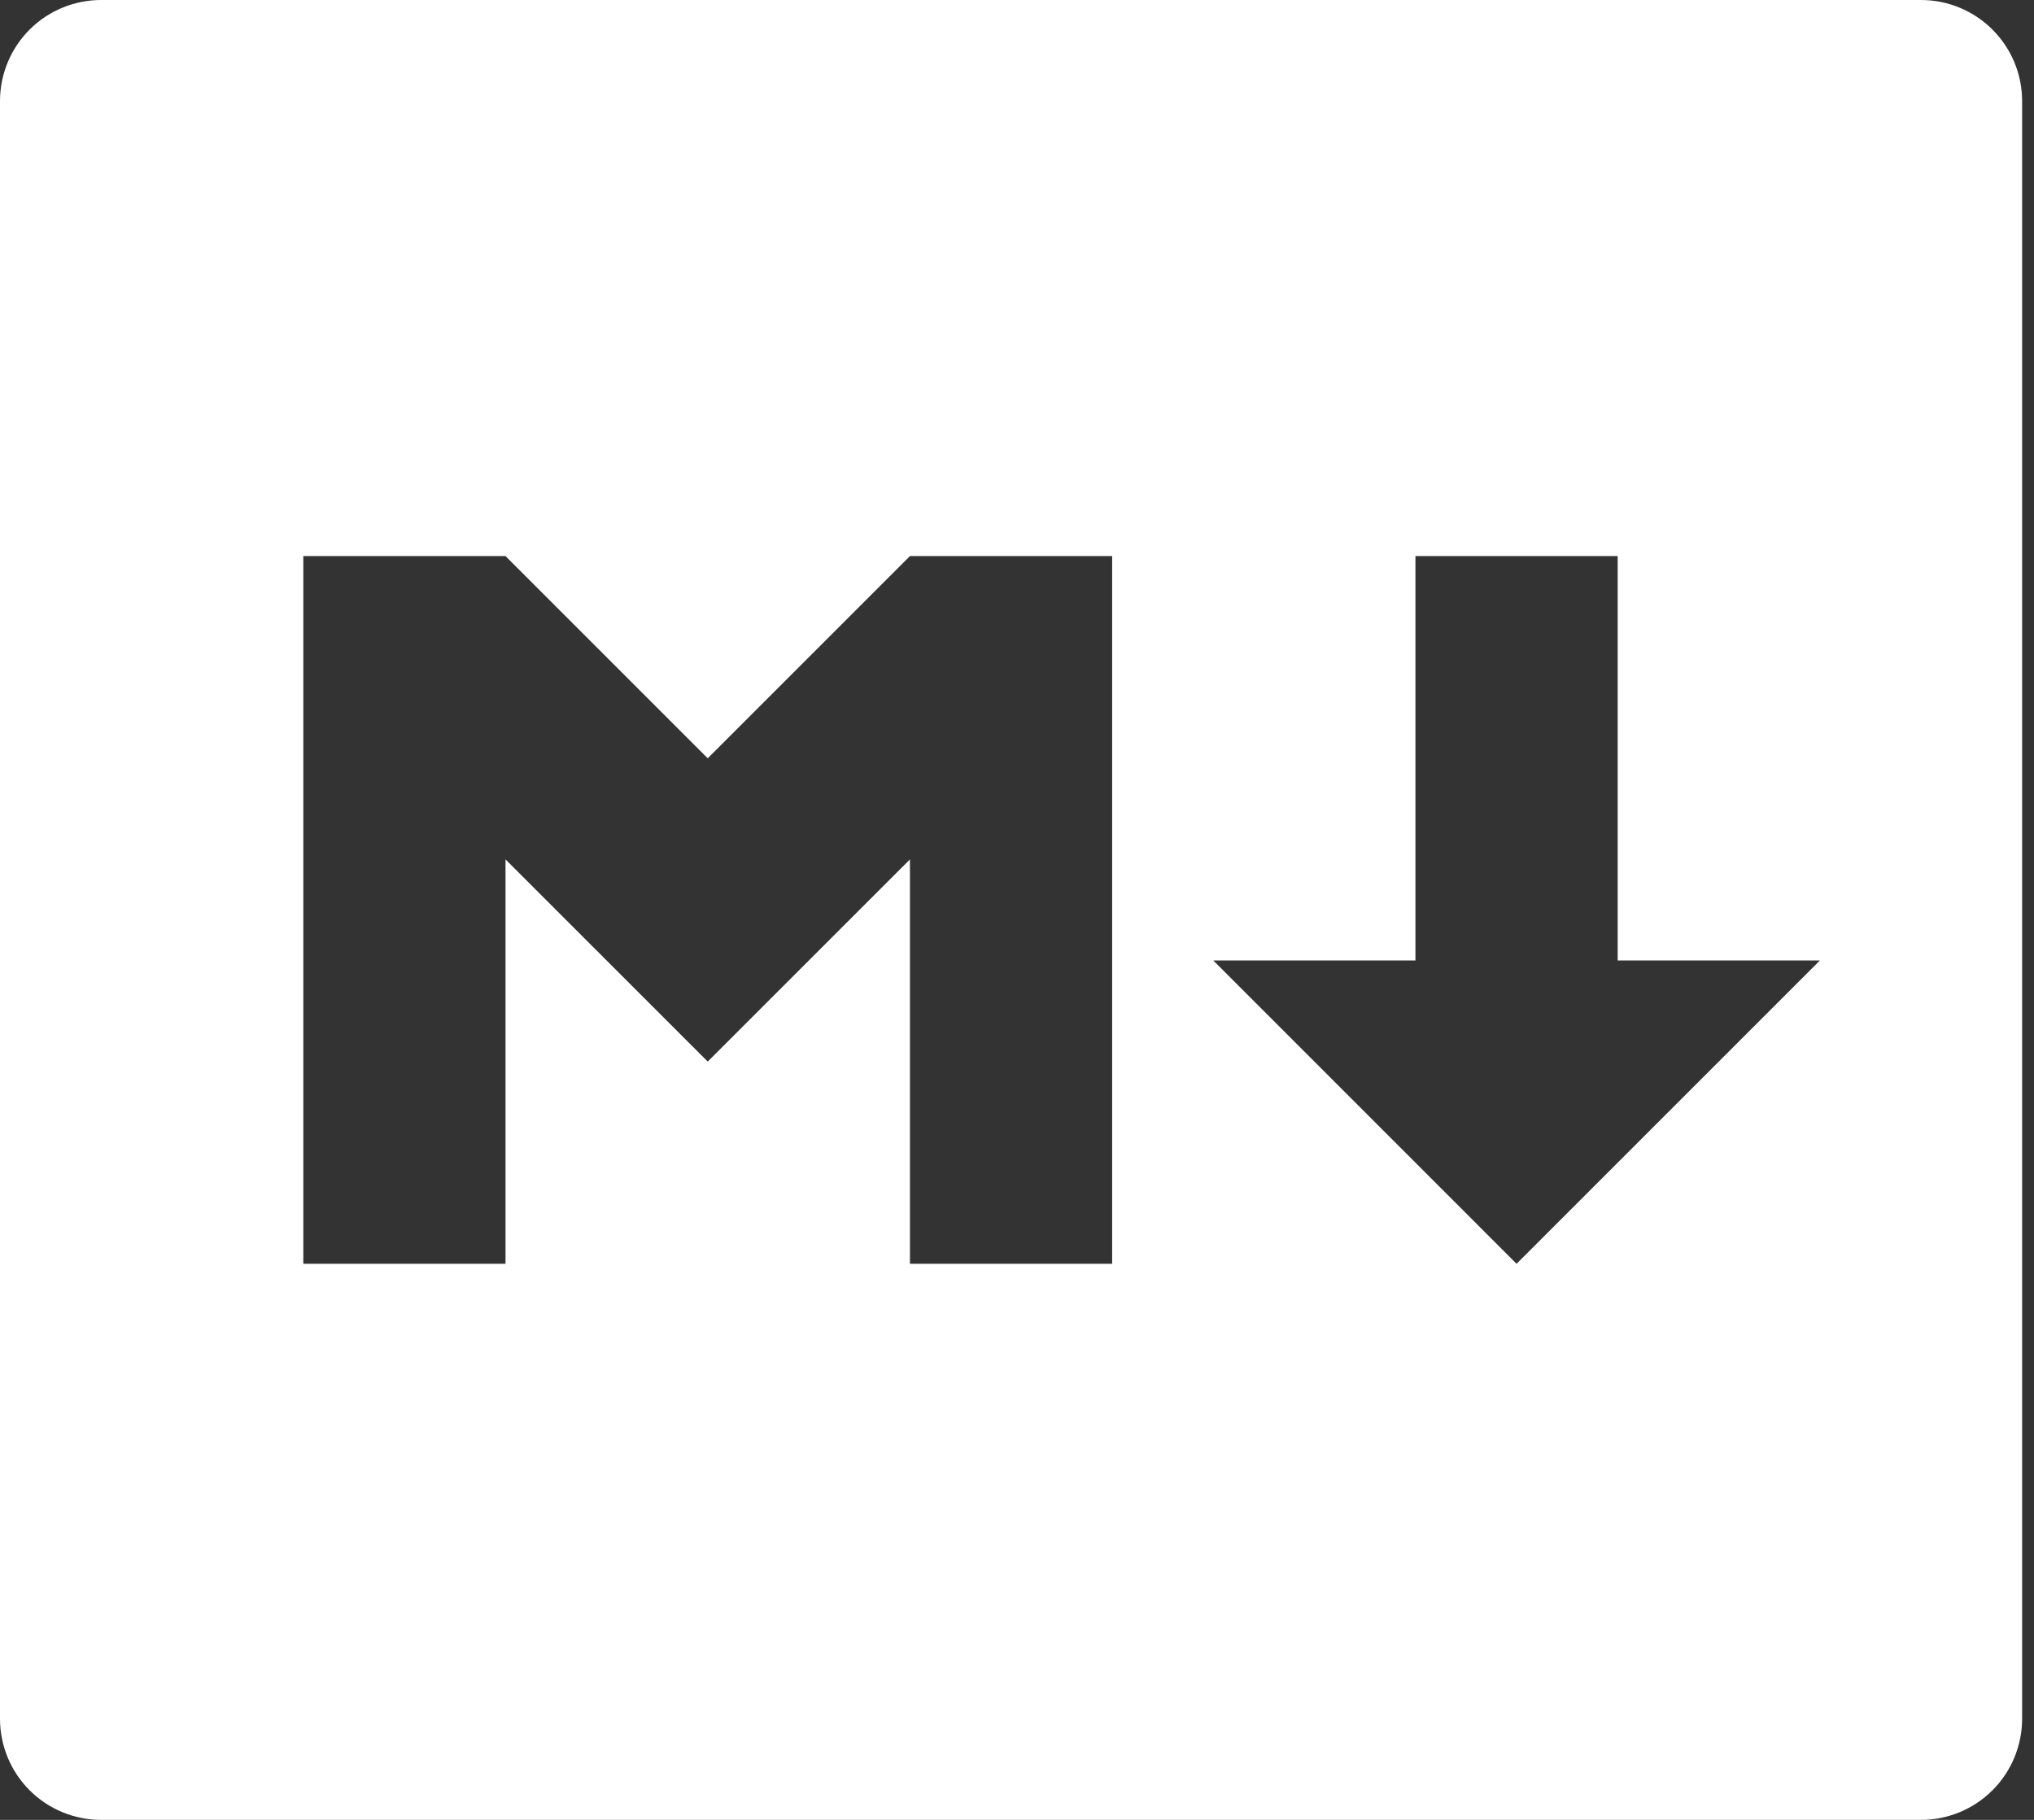 <svg width="38" height="34" viewBox="0 0 38 34" fill="none" xmlns="http://www.w3.org/2000/svg">
<rect x="0" y="0" width="38" height="34" fill="#333333" stroke="none"/>
<path d="M1.889 0H35.889C36.39 0 36.87 0.199 37.224 0.553C37.579 0.907 37.778 1.388 37.778 1.889V32.111C37.778 32.612 37.579 33.093 37.224 33.447C36.87 33.801 36.39 34 35.889 34H1.889C1.388 34 0.907 33.801 0.553 33.447C0.199 33.093 0 32.612 0 32.111V1.889C0 1.388 0.199 0.907 0.553 0.553C0.907 0.199 1.388 0 1.889 0ZM9.444 23.611V16.056L13.222 19.833L17 16.056V23.611H20.778V10.389H17L13.222 14.167L9.444 10.389H5.667V23.611H9.444ZM30.222 17.944V10.389H26.444V17.944H22.667L28.333 23.611L34 17.944H30.222Z" fill="white"/>
</svg>
